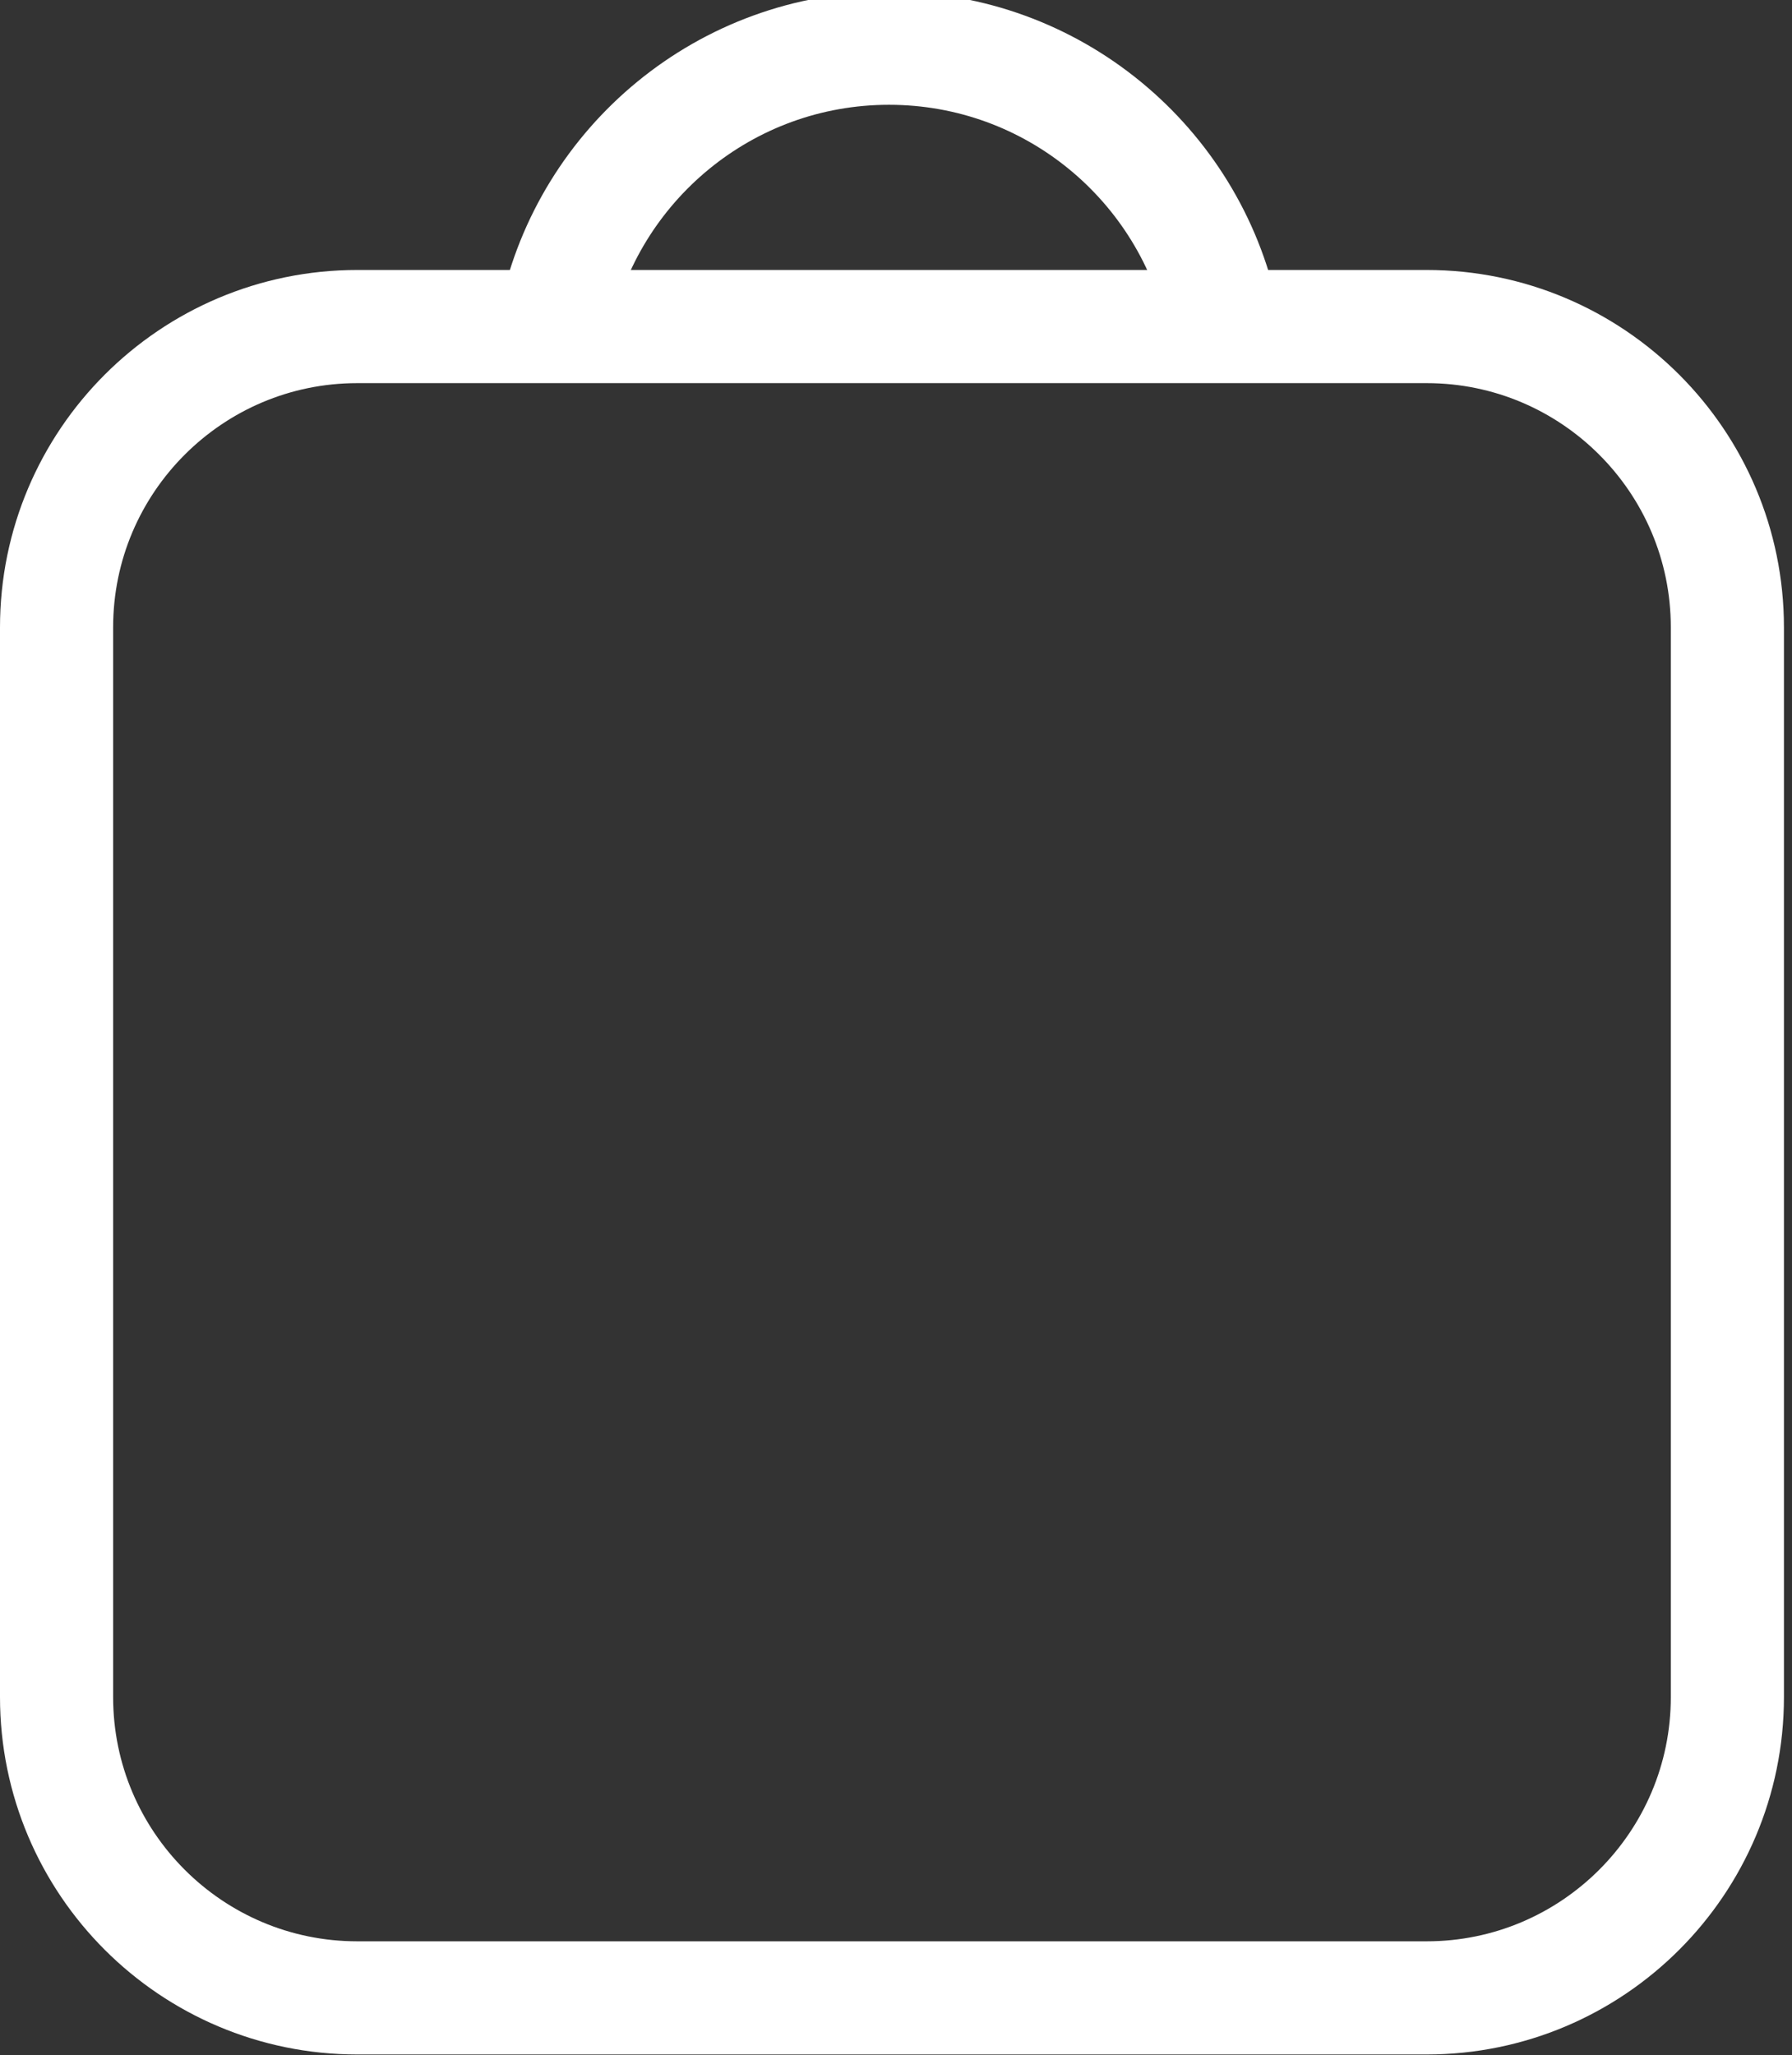 <?xml version="1.0" encoding="UTF-8" standalone="no"?>
<!DOCTYPE svg PUBLIC "-//W3C//DTD SVG 1.1//EN" "http://www.w3.org/Graphics/SVG/1.1/DTD/svg11.dtd">
<svg width="100%" height="100%" viewBox="0 0 198 227" version="1.1" xmlns="http://www.w3.org/2000/svg" xmlns:xlink="http://www.w3.org/1999/xlink" xml:space="preserve" xmlns:serif="http://www.serif.com/" style="fill-rule:evenodd;clip-rule:evenodd;stroke-linecap:round;stroke-linejoin:round;stroke-miterlimit:1.5;">
    <rect x="0" y="0" width="198" height="227" fill="#333333" stroke="none"/>
    <g transform="matrix(1,0,0,1,-1221.43,-2109.56)">
        <path d="M1412.29,2178.86L1412.29,2297.01C1412.29,2315.35 1397.4,2330.24 1379.06,2330.24L1260.91,2330.24C1242.57,2330.24 1227.68,2315.35 1227.68,2297.01L1227.68,2178.86C1227.68,2160.52 1242.57,2145.63 1260.91,2145.63L1379.06,2145.63C1397.4,2145.63 1412.29,2160.52 1412.29,2178.86Z" style="fill:none;stroke:white;stroke-width:12.5px;"/>
        <g transform="matrix(0.697,0,0,0.697,689.71,331.037)">
            <path d="M850.949,2602.09C856.139,2577.67 877.844,2559.33 903.799,2559.33C929.754,2559.33 951.459,2577.67 956.648,2602.09" style="fill:none;stroke:white;stroke-width:17.92px;"/>
        </g>
    </g>
</svg>
